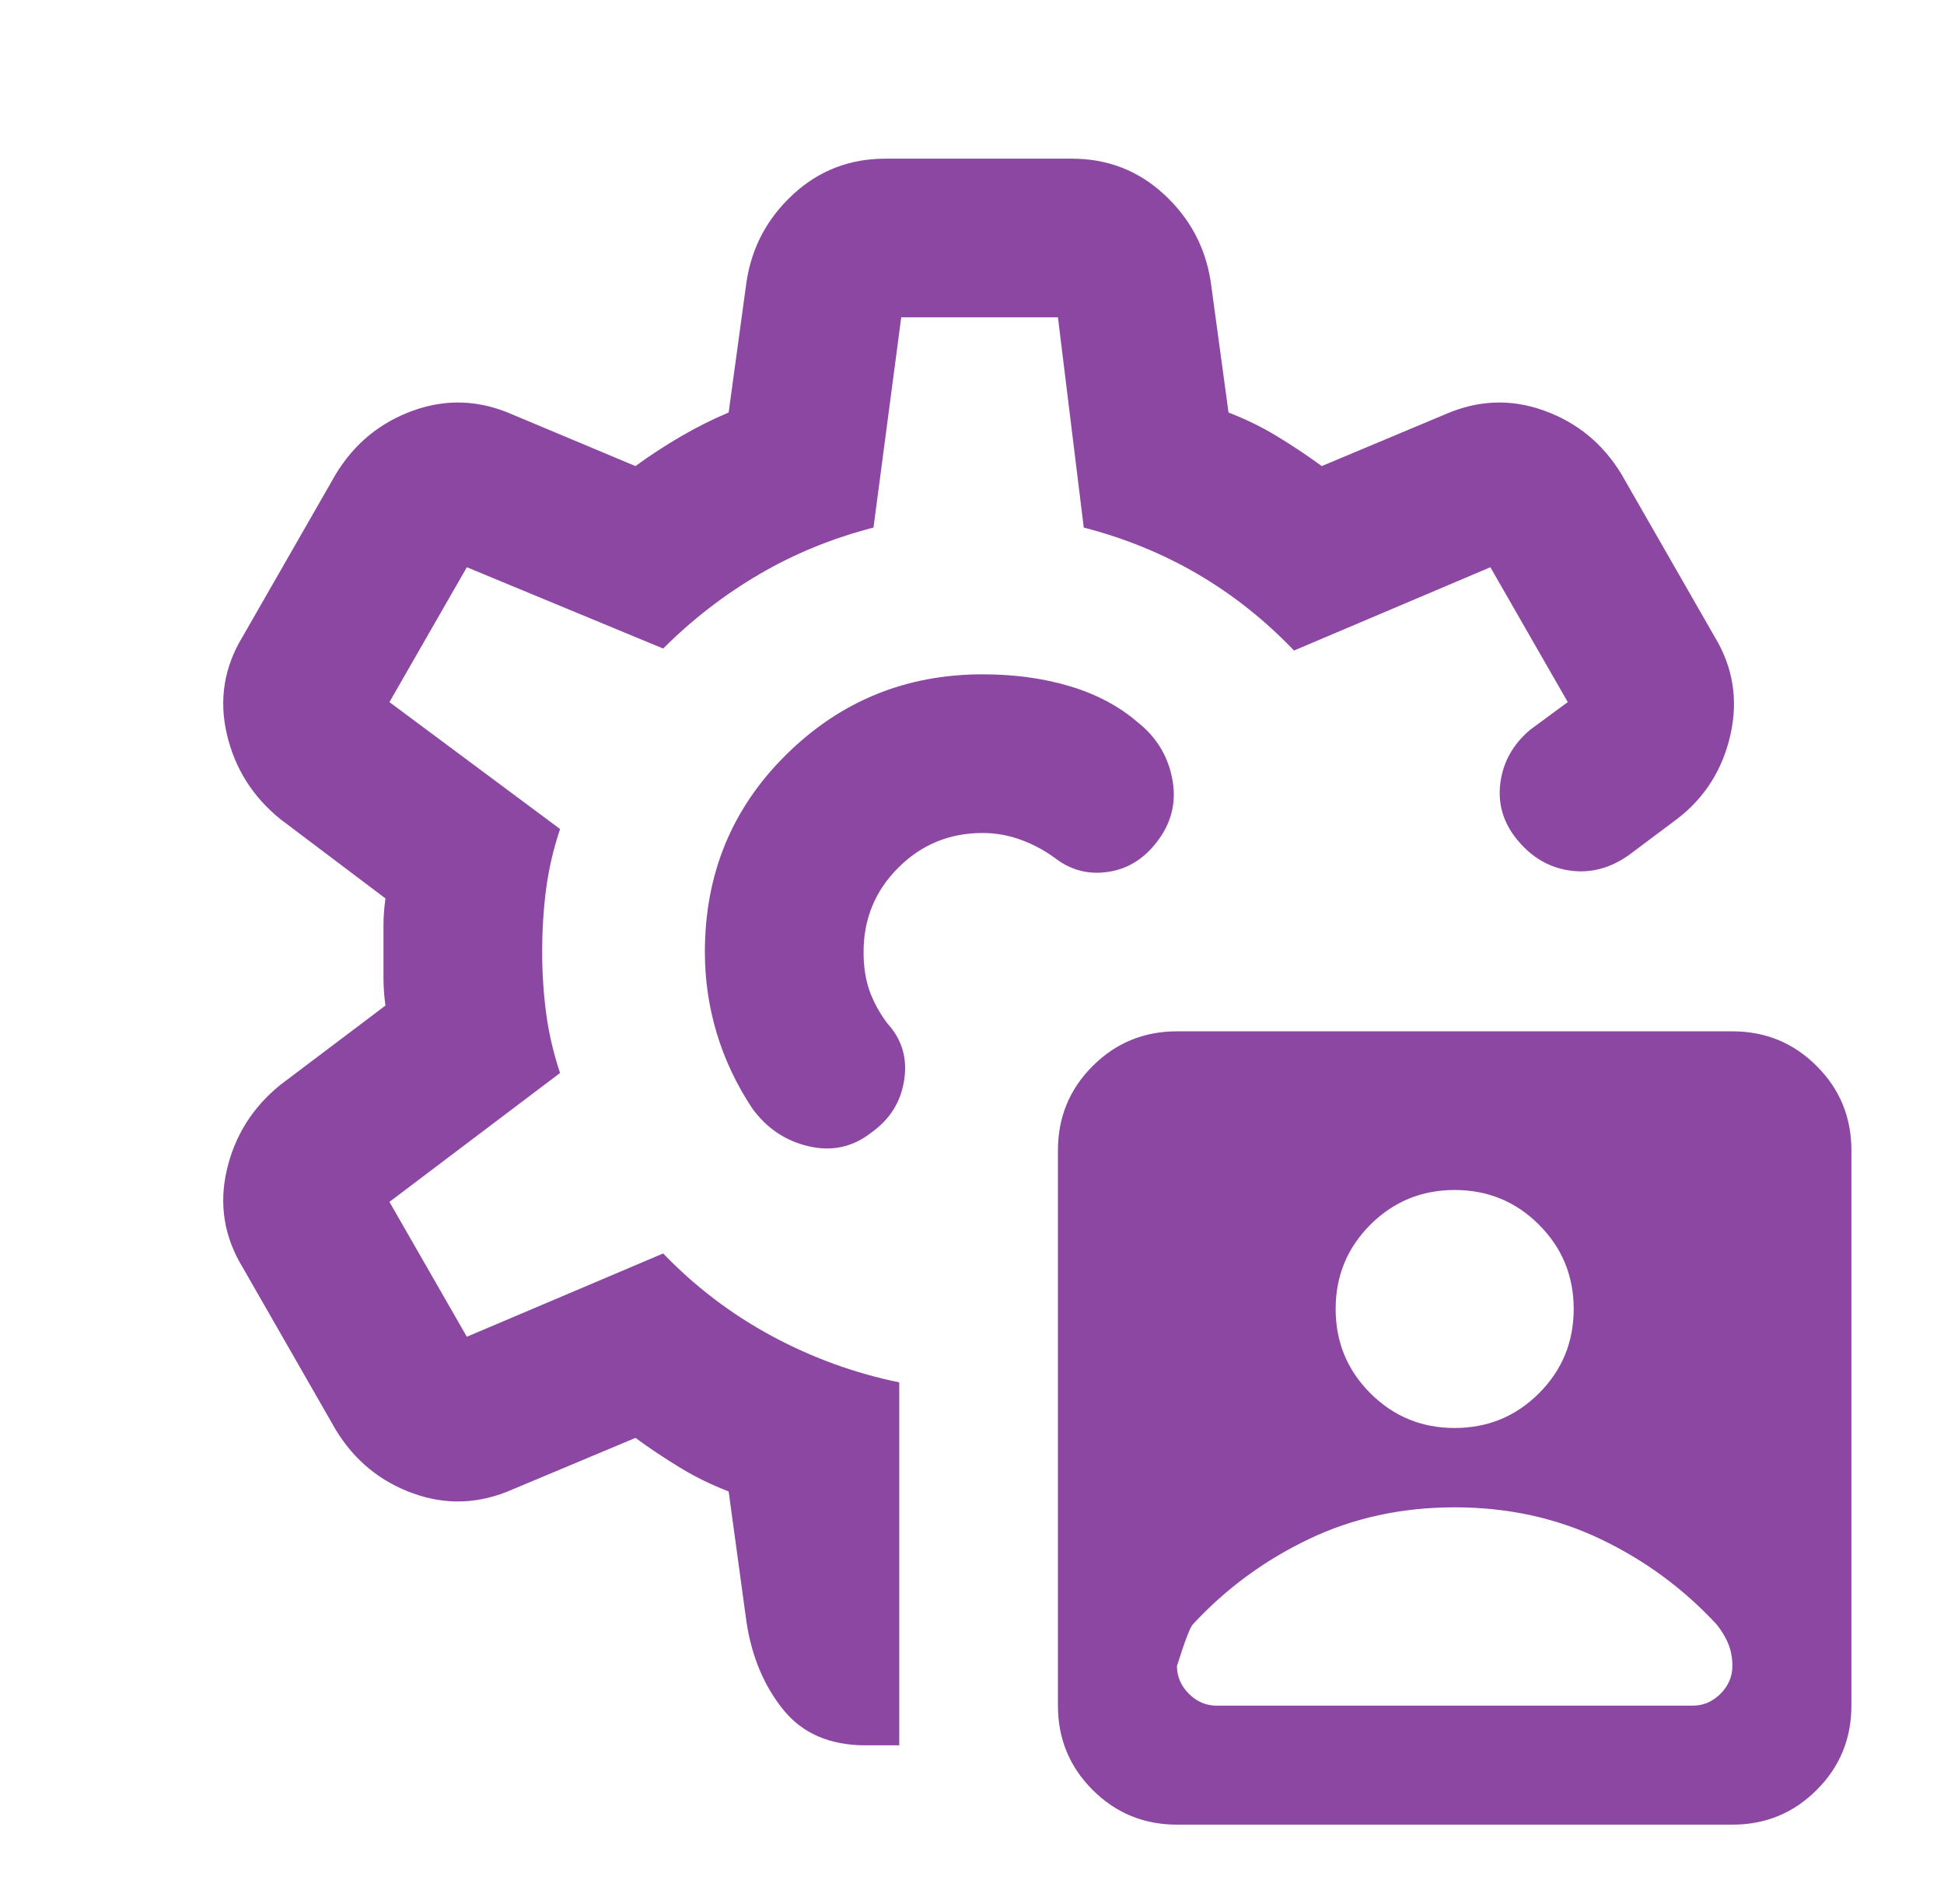 <?xml version="1.0" encoding="UTF-8"?> <svg xmlns="http://www.w3.org/2000/svg" width="49" height="48" viewBox="0 0 49 48" fill="none"><path d="M29.666 46C28.833 46 28.125 45.708 27.541 45.125C26.958 44.542 26.666 43.833 26.666 43V29C26.666 28.167 26.958 27.458 27.541 26.875C28.125 26.292 28.833 26 29.666 26H43.666C44.5 26 45.208 26.292 45.791 26.875C46.375 27.458 46.666 28.167 46.666 29V43C46.666 43.833 46.375 44.542 45.791 45.125C45.208 45.708 44.5 46 43.666 46H29.666ZM36.666 36C37.5 36 38.208 35.708 38.791 35.125C39.375 34.542 39.666 33.833 39.666 33C39.666 32.167 39.375 31.458 38.791 30.875C38.208 30.292 37.5 30 36.666 30C35.833 30 35.125 30.292 34.541 30.875C33.958 31.458 33.666 32.167 33.666 33C33.666 33.833 33.958 34.542 34.541 35.125C35.125 35.708 35.833 36 36.666 36ZM22.666 34.85V44H21.817C20.916 44 20.225 43.7 19.741 43.1C19.258 42.5 18.95 41.767 18.817 40.9L18.366 37.6C17.933 37.433 17.525 37.233 17.142 37C16.758 36.767 16.383 36.517 16.017 36.25L12.916 37.55C12.083 37.917 11.25 37.95 10.416 37.65C9.583 37.35 8.933 36.817 8.466 36.05L6.116 31.95C5.65 31.183 5.516 30.367 5.716 29.5C5.916 28.633 6.366 27.917 7.066 27.35L9.716 25.35C9.683 25.117 9.666 24.892 9.666 24.675V23.325C9.666 23.108 9.683 22.883 9.716 22.65L7.066 20.65C6.366 20.083 5.916 19.367 5.716 18.5C5.516 17.633 5.65 16.817 6.116 16.05L8.466 11.95C8.933 11.183 9.583 10.65 10.416 10.35C11.25 10.05 12.083 10.083 12.916 10.45L16.017 11.75C16.383 11.483 16.767 11.233 17.166 11C17.567 10.767 17.966 10.567 18.366 10.4L18.817 7.1C18.95 6.233 19.341 5.5 19.991 4.9C20.642 4.3 21.416 4 22.317 4H27.017C27.916 4 28.692 4.3 29.341 4.9C29.991 5.5 30.383 6.233 30.517 7.1L30.966 10.4C31.4 10.567 31.808 10.767 32.191 11C32.575 11.233 32.95 11.483 33.316 11.75L36.416 10.45C37.25 10.083 38.083 10.05 38.916 10.35C39.75 10.65 40.4 11.183 40.867 11.95L43.217 16.05C43.683 16.817 43.816 17.642 43.617 18.525C43.416 19.408 42.967 20.117 42.267 20.65L41.066 21.55C40.6 21.883 40.108 22.017 39.592 21.95C39.075 21.883 38.633 21.633 38.267 21.2C37.9 20.767 37.75 20.283 37.816 19.75C37.883 19.217 38.133 18.767 38.566 18.4L39.517 17.7L37.566 14.3L32.617 16.4C31.883 15.633 31.075 14.992 30.192 14.475C29.308 13.958 28.35 13.567 27.317 13.3L26.666 8H22.716L22.017 13.3C20.983 13.567 20.025 13.958 19.142 14.475C18.258 14.992 17.45 15.617 16.716 16.35L11.767 14.3L9.816 17.7L14.117 20.9C13.95 21.4 13.833 21.9 13.767 22.4C13.7 22.9 13.666 23.433 13.666 24C13.666 24.533 13.7 25.05 13.767 25.55C13.833 26.05 13.95 26.55 14.117 27.05L9.816 30.3L11.767 33.7L16.716 31.6C17.517 32.433 18.425 33.125 19.442 33.675C20.458 34.225 21.533 34.617 22.666 34.85ZM24.767 17C22.833 17 21.183 17.675 19.817 19.025C18.45 20.375 17.767 22.033 17.767 24C17.767 24.7 17.866 25.383 18.067 26.05C18.267 26.717 18.567 27.35 18.966 27.95C19.333 28.45 19.808 28.767 20.392 28.9C20.975 29.033 21.5 28.917 21.966 28.55C22.433 28.217 22.708 27.775 22.791 27.225C22.875 26.675 22.733 26.2 22.366 25.8C22.166 25.533 22.017 25.258 21.916 24.975C21.817 24.692 21.767 24.367 21.767 24C21.767 23.167 22.058 22.458 22.642 21.875C23.225 21.292 23.933 21 24.767 21C25.1 21 25.425 21.058 25.741 21.175C26.058 21.292 26.35 21.45 26.616 21.65C27.017 21.95 27.466 22.058 27.966 21.975C28.466 21.892 28.883 21.617 29.216 21.15C29.55 20.683 29.658 20.167 29.541 19.6C29.425 19.033 29.133 18.567 28.666 18.2C28.2 17.8 27.633 17.5 26.966 17.3C26.3 17.1 25.567 17 24.767 17ZM30.666 43H42.666C42.933 43 43.166 42.9 43.367 42.7C43.566 42.5 43.666 42.267 43.666 42C43.666 41.8 43.633 41.617 43.566 41.45C43.5 41.283 43.4 41.117 43.267 40.95C42.433 40.05 41.458 39.333 40.342 38.8C39.225 38.267 38 38 36.666 38C35.333 38 34.108 38.267 32.992 38.8C31.875 39.333 30.9 40.05 30.067 40.95C30 41.017 29.866 41.367 29.666 42C29.666 42.267 29.767 42.5 29.966 42.7C30.166 42.9 30.4 43 30.666 43Z" fill="#8B47A2"></path></svg> 